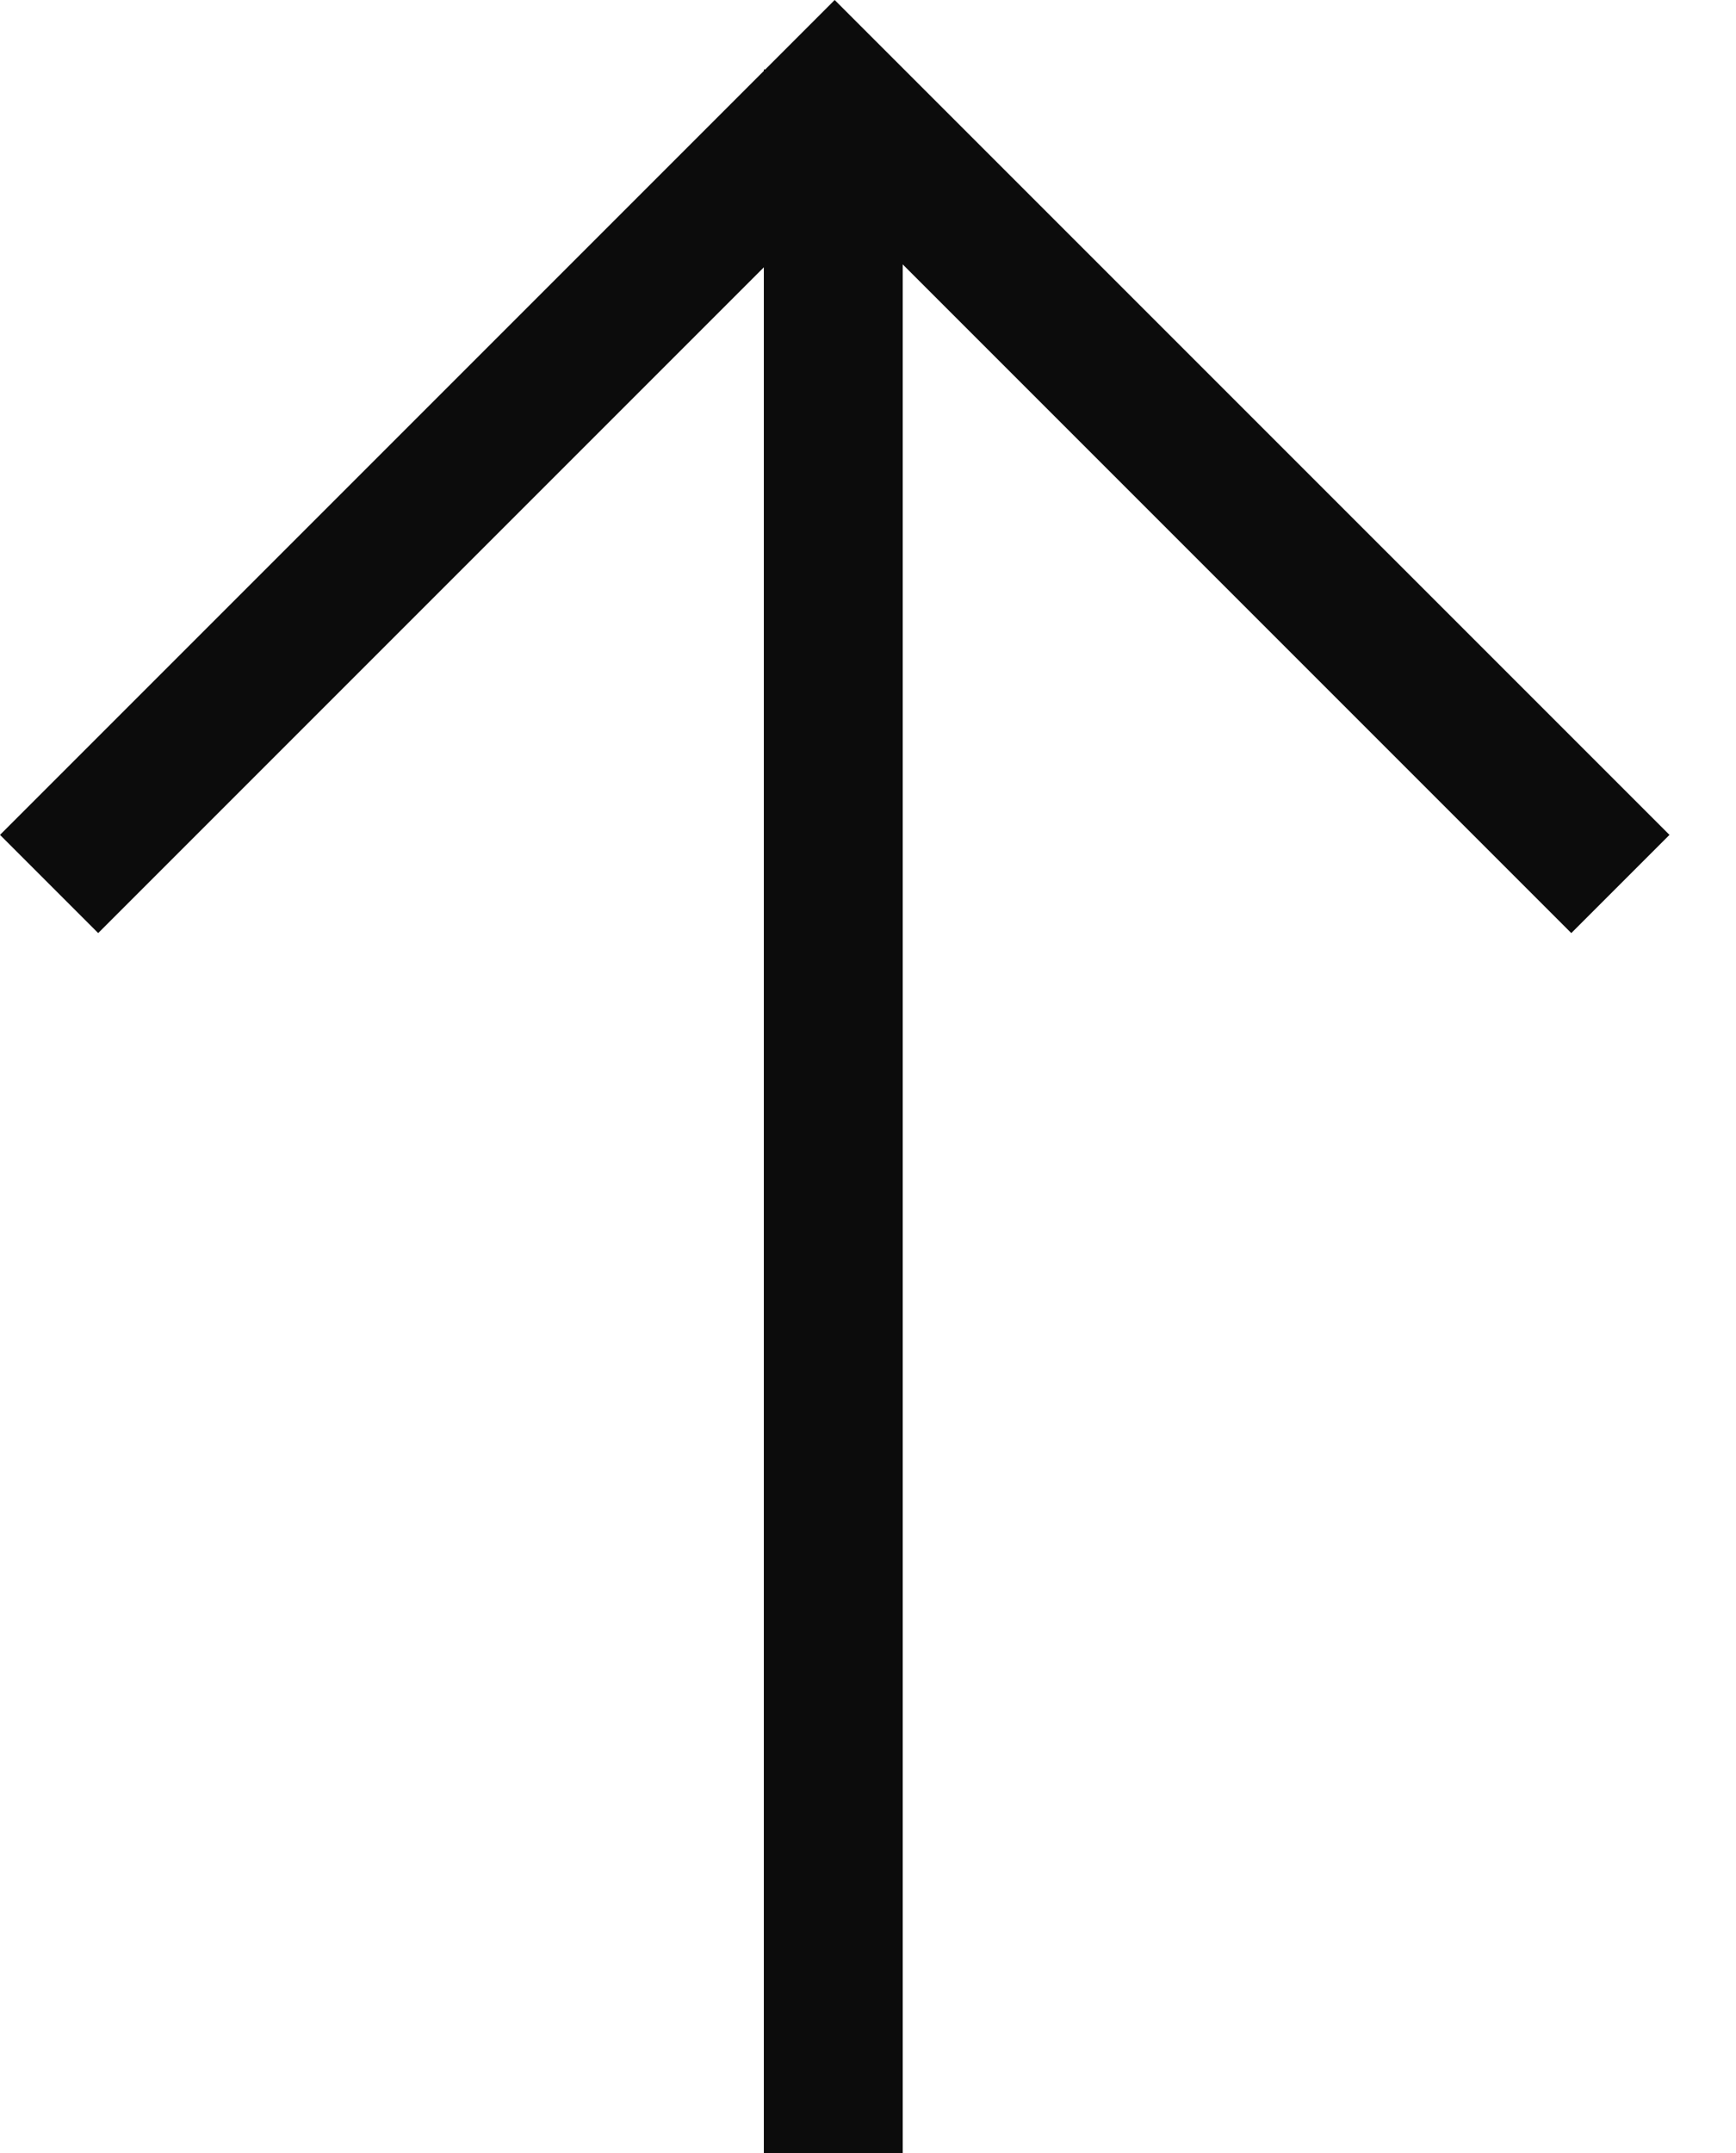 <svg width="25" height="31" viewBox="0 0 25 31" fill="none" xmlns="http://www.w3.org/2000/svg"><path fill="#0C0C0C" d="M11 1h2v30h-2z"/><path fill-rule="evenodd" clip-rule="evenodd" d="M12.02 0l-1.413 1.414L0 12.021l1.414 1.414L12.021 2.828l10.607 10.607 1.414-1.414L12.02 0z" fill="#0C0C0C"/></svg>